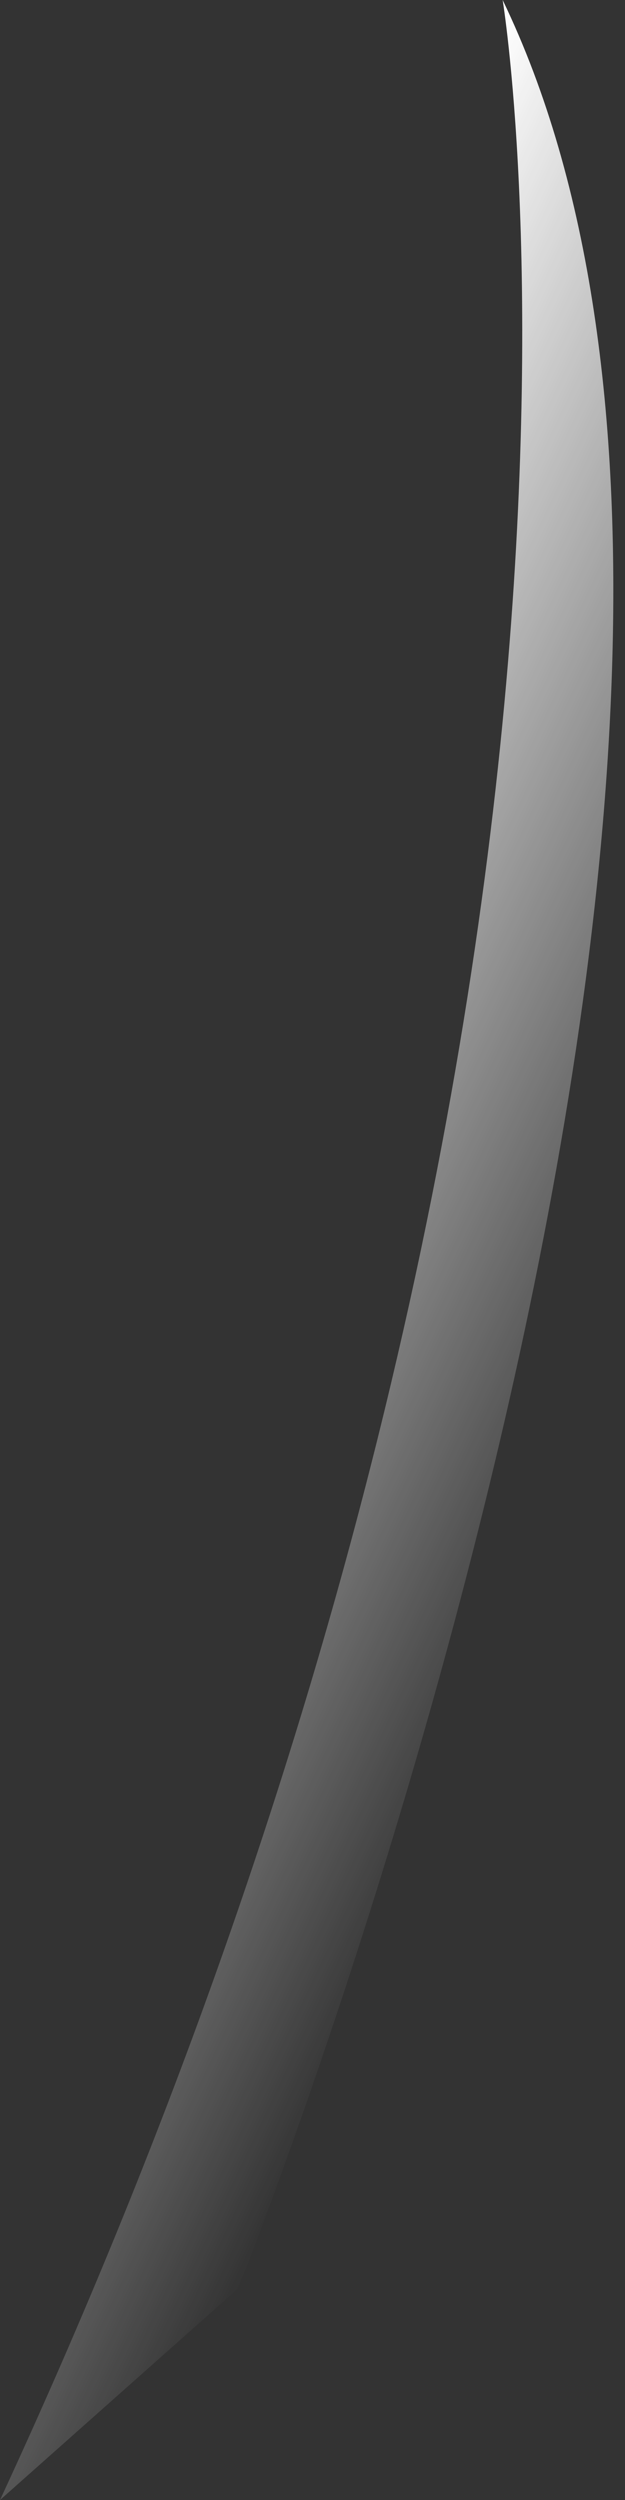 <svg width="4" height="16" viewBox="0 0 4 16" fill="none" xmlns="http://www.w3.org/2000/svg">
<rect x="0" y="0" width="4" height="16" fill="#333333" stroke="none"/>
<path d="M1.524 14.646C1.524 14.646 5.503 4.741 3.217 0C3.217 0 4.317 6.688 0 16L1.524 14.646Z" fill="url(#paint0_linear_16_1240)"/>
<defs>
<linearGradient id="paint0_linear_16_1240" x1="-0.144" y1="7.204" x2="4.119" y2="9.226" gradientUnits="userSpaceOnUse">
<stop stop-color="white"/>
<stop offset="1" stop-color="white" stop-opacity="0"/>
</linearGradient>
</defs>
</svg>
